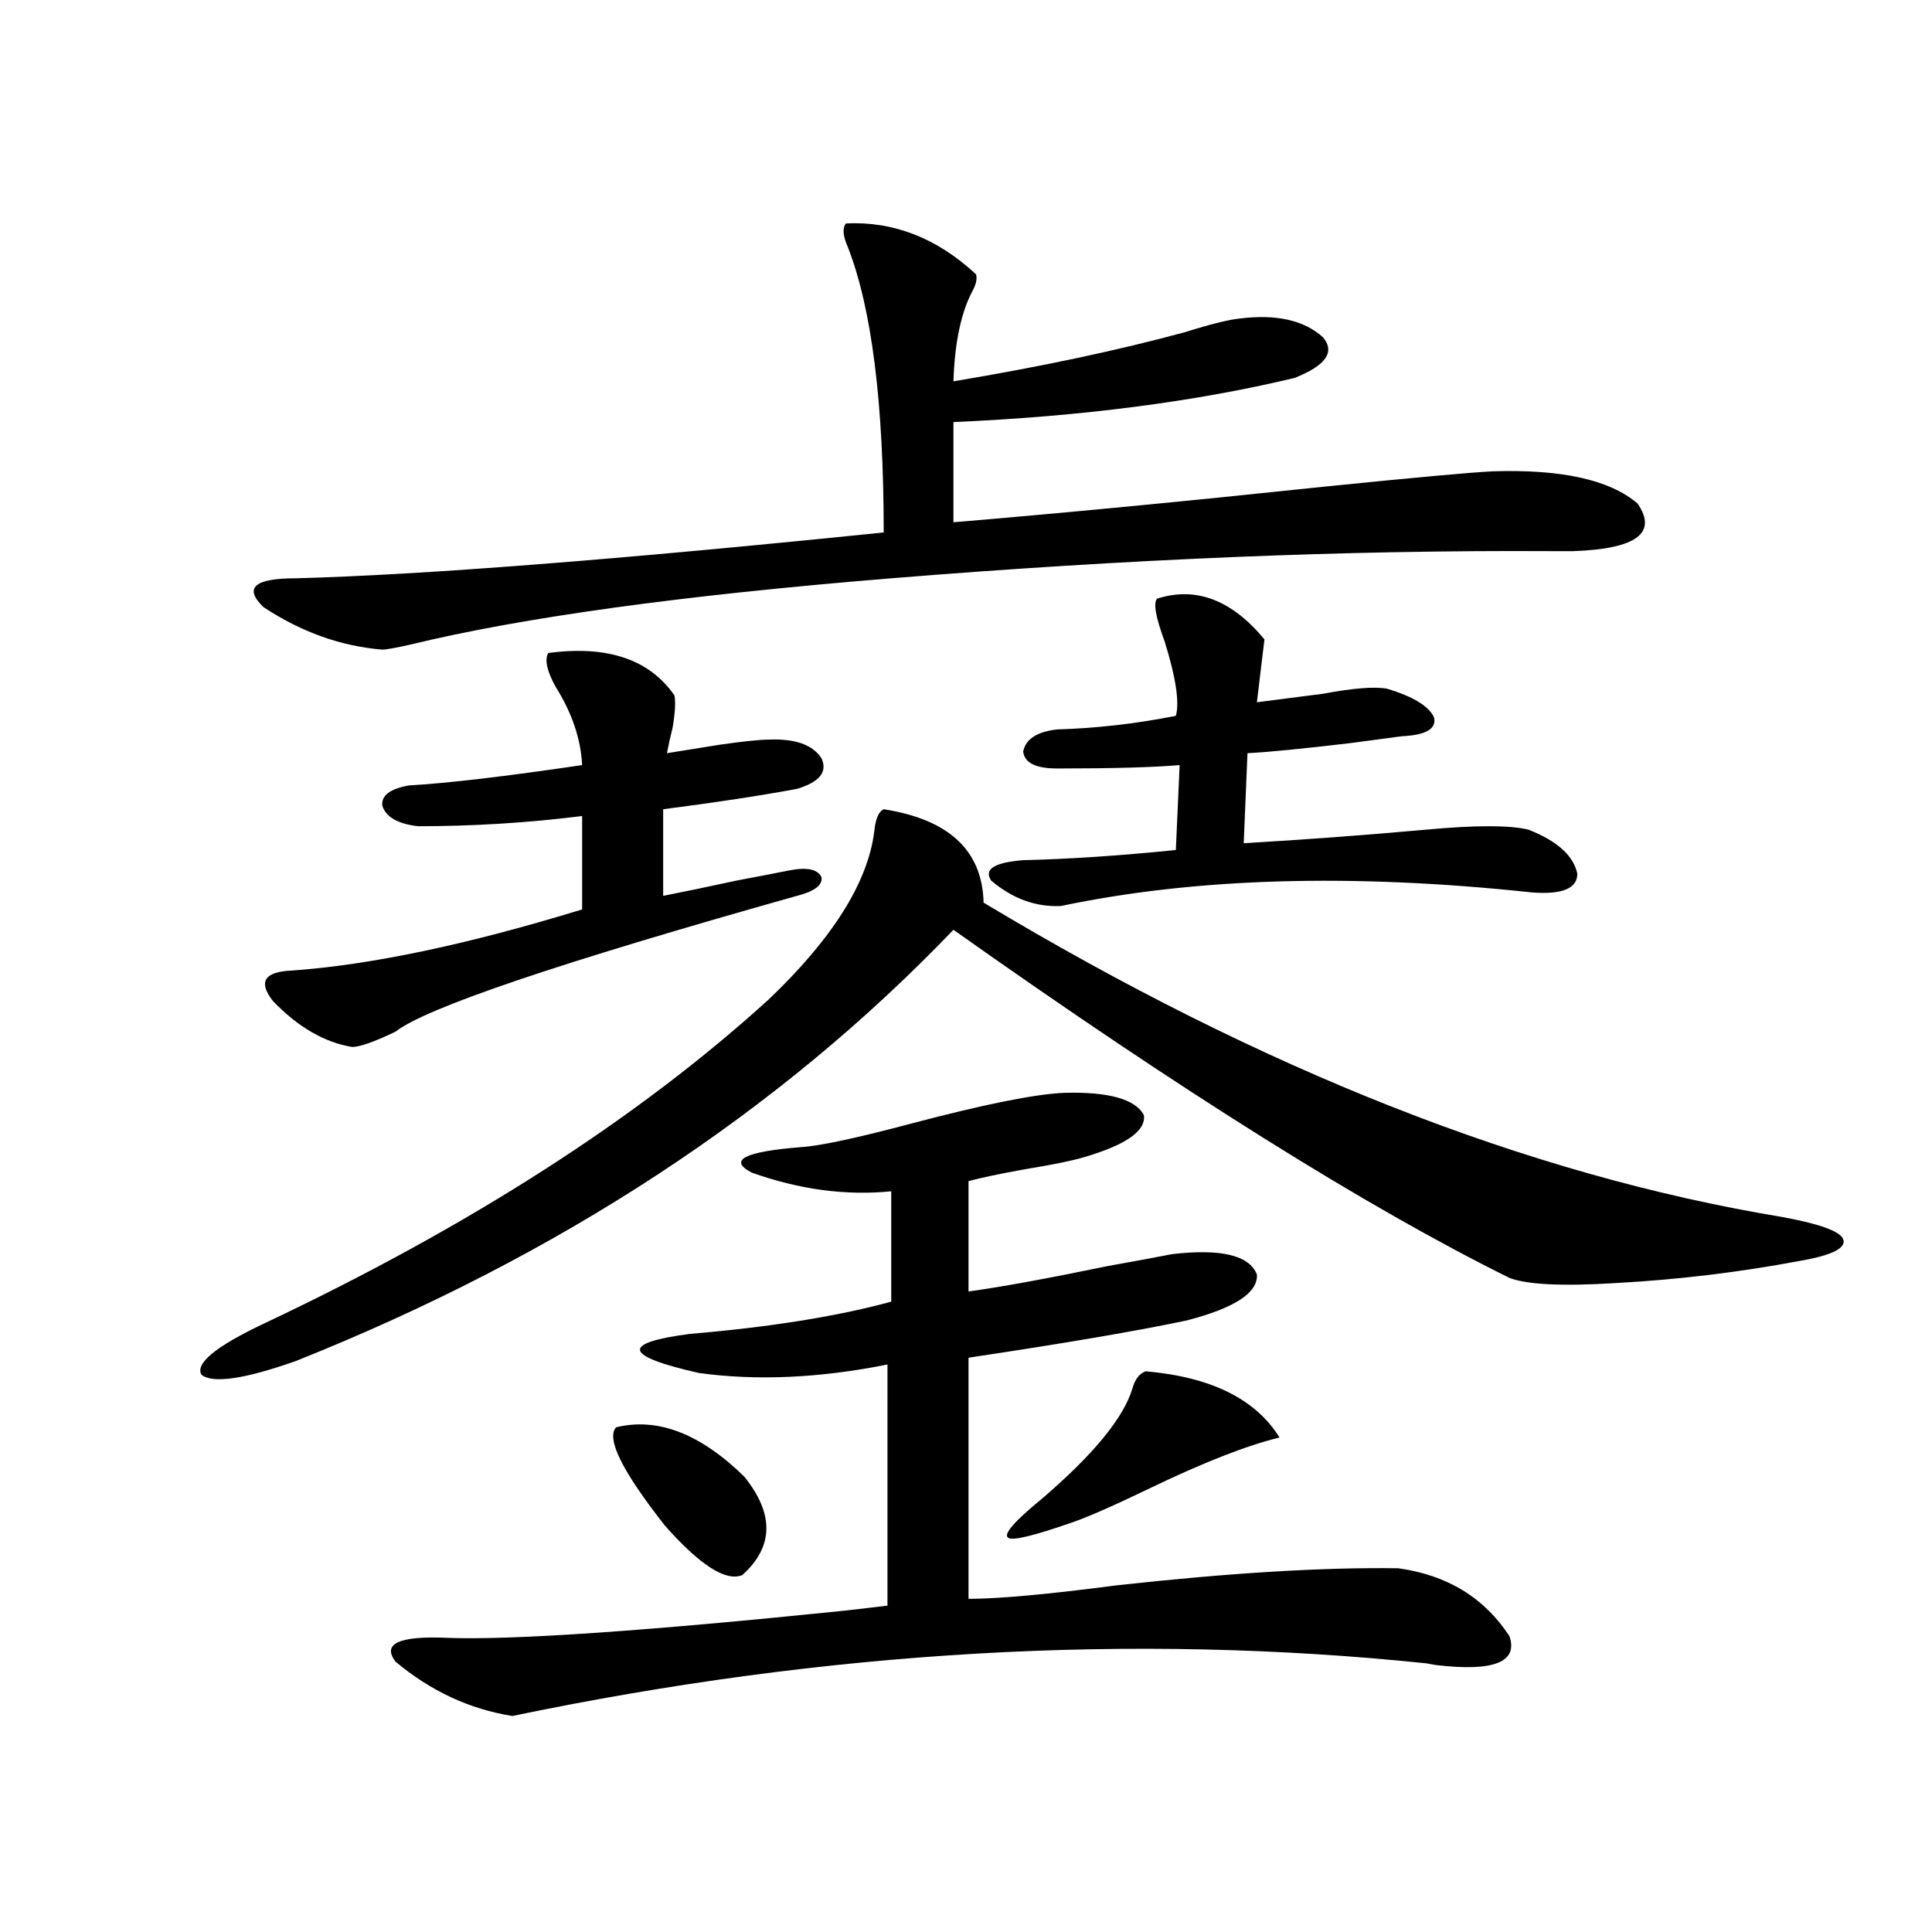 <?xml version="1.0" encoding="utf-8"?>
<!-- Generator: Adobe Illustrator 16.0.0, SVG Export Plug-In . SVG Version: 6.00 Build 0)  -->
<!DOCTYPE svg PUBLIC "-//W3C//DTD SVG 1.1//EN" "http://www.w3.org/Graphics/SVG/1.1/DTD/svg11.dtd">
<svg version="1.1" id="图层_1" xmlns="http://www.w3.org/2000/svg" xmlns:xlink="http://www.w3.org/1999/xlink" x="0px" y="0px"
	 width="1000px" height="1000px" viewBox="0 0 1000 1000" enable-background="new 0 0 1000 1000" xml:space="preserve">
<path d="M457.403,418.859c33.811,5.273,51.051,21.396,51.706,48.34c144.387,86.724,281.944,140.927,412.673,162.598
	c19.512,3.516,30.243,7.333,32.194,11.426c1.951,4.696-5.533,8.501-22.438,11.426c-31.219,5.864-62.772,9.668-94.632,11.426
	c-27.972,1.758-46.508,0.879-55.608-2.637C707.794,625.114,611.866,565.06,493.5,481.262
	c-90.409,94.345-203.897,168.75-340.479,223.242c-26.676,9.38-42.926,11.728-48.779,7.031c-3.262-5.851,7.47-14.64,32.194-26.367
	c106.659-50.386,193.807-106.348,261.457-167.871c33.17-31.641,51.371-60.645,54.633-87.012
	C453.166,423.845,454.797,420.04,457.403,418.859z M437.892,115.637c24.71-1.167,47.148,7.622,67.315,26.367
	c0.641,2.349,0,5.273-1.951,8.789c-5.854,11.138-9.115,26.669-9.756,46.582c45.518-7.608,85.517-16.108,119.997-25.488
	c13.003-4.093,22.438-6.44,28.292-7.031c18.856-2.335,33.17,0.879,42.926,9.668c6.494,7.622,1.616,14.653-14.634,21.094
	c-51.386,12.305-110.241,19.927-176.581,22.852v51.855c55.929-4.683,119.997-10.835,192.19-18.457
	c46.173-4.683,75.12-7.319,86.827-7.91c35.762-1.167,60.807,4.395,75.12,16.699c10.396,15.243-0.655,23.442-33.17,24.609
	c-2.606,0-6.829,0-12.683,0c-104.723-0.577-218.211,4.106-340.479,14.063c-107.97,8.789-190.895,20.215-248.774,34.277
	c-7.805,1.758-12.683,2.637-14.634,2.637c-21.463-1.758-41.95-9.077-61.462-21.973c-10.411-9.956-4.878-14.941,16.585-14.941
	c65.685-1.758,167.146-9.668,304.383-23.73c0-66.797-6.188-116.016-18.536-147.656C436.261,122.091,435.94,117.985,437.892,115.637z
	 M283.749,338c30.563-4.093,52.347,3.228,65.364,21.973c0.641,3.516,0.32,9.091-0.976,16.699c-1.311,5.273-2.286,9.668-2.927,13.184
	c7.149-1.167,16.25-2.637,27.316-4.395c12.348-1.758,20.808-2.637,25.365-2.637c13.658-0.577,22.759,2.637,27.316,9.668
	c3.247,7.031-0.976,12.305-12.683,15.82c-18.871,3.516-41.95,7.031-69.267,10.547v44.824c9.101-1.758,21.783-4.395,38.048-7.91
	c12.348-2.335,21.463-4.093,27.316-5.273c9.101-1.758,14.634-0.577,16.585,3.516c0.641,4.106-3.582,7.333-12.683,9.668
	c-122.924,34.579-192.19,58.008-207.8,70.313c-11.066,5.273-18.536,7.91-22.438,7.91c-14.313-2.335-27.972-10.245-40.975-23.73
	c-7.805-9.956-4.558-15.229,9.756-15.82c40.975-2.925,91.05-13.472,150.24-31.641v-48.34c-27.972,3.516-56.264,5.273-84.876,5.273
	c-10.411-1.167-16.585-4.683-18.536-10.547c-0.655-5.273,3.902-8.789,13.658-10.547c20.152-1.167,50.075-4.683,89.754-10.547
	c-0.655-13.472-5.213-26.944-13.658-40.43C283.094,347.38,281.798,341.516,283.749,338z M551.06,565.637
	c22.759-0.577,36.417,3.228,40.975,11.426c1.296,8.212-9.115,15.532-31.219,21.973c-5.854,1.758-15.944,3.817-30.243,6.152
	c-13.018,2.349-22.773,4.395-29.268,6.152v57.129c16.905-2.335,40.975-6.729,72.193-13.184c16.25-2.925,27.316-4.972,33.17-6.152
	c25.365-2.925,39.999,0.591,43.901,10.547c0.641,9.38-11.387,17.29-36.097,23.73c-24.725,5.273-62.438,11.728-113.168,19.336
	v124.805c15.609,0,41.295-2.349,77.071-7.031c58.535-6.44,106.979-9.366,145.362-8.789c25.365,3.516,44.542,15.229,57.56,35.156
	c4.543,13.472-8.14,18.457-38.048,14.941l-4.878-0.879c-152.191-15.82-309.916-6.743-473.159,27.246
	c-22.118-3.516-42.285-12.896-60.486-28.125c-7.164-9.38,1.951-13.485,27.316-12.305c33.811,1.167,102.102-3.516,204.873-14.063
	c10.396-1.181,17.881-2.06,22.438-2.637V706.262c-35.121,7.031-67.65,8.501-97.559,4.395c-39.023-8.789-40.654-15.519-4.878-20.215
	c41.615-3.516,76.416-9.077,104.388-16.699v-57.129c-23.414,2.349-47.483-0.879-72.193-9.668
	c-12.362-6.44-3.902-10.835,25.365-13.184c9.756-0.577,28.933-4.683,57.56-12.305C509.75,571.501,536.091,566.228,551.06,565.637z
	 M318.87,738.781c21.463-5.273,43.566,3.228,66.34,25.488c15.609,19.336,15.274,36.337-0.976,50.977
	c-8.46,3.516-21.798-4.972-39.999-25.488C322.117,761.633,313.657,744.646,318.87,738.781z M598.863,309.875
	c20.152-6.44,38.688,0.591,55.608,21.094l-3.902,32.52c9.101-1.167,20.487-2.637,34.146-4.395
	c15.609-2.925,26.661-3.804,33.17-2.637c13.658,4.106,21.783,9.091,24.39,14.941c1.296,5.864-4.237,9.091-16.585,9.668
	c-4.558,0.591-13.338,1.758-26.341,3.516c-24.725,2.938-42.605,4.696-53.657,5.273l-1.951,46.582
	c30.563-1.758,62.103-4.093,94.632-7.031c25.365-2.335,42.926-2.335,52.682,0c14.954,5.864,23.414,13.485,25.365,22.852
	c0,7.622-7.805,10.849-23.414,9.668c-93.016-9.956-174.31-7.608-243.896,7.031c-13.018,0.591-25.045-3.804-36.097-13.184
	c-3.902-5.851,1.616-9.366,16.585-10.547c24.055-0.577,50.396-2.335,79.022-5.273l1.951-43.945
	c-13.658,1.181-34.801,1.758-63.413,1.758c-11.066,0-16.92-2.925-17.561-8.789c1.296-6.44,7.149-10.245,17.561-11.426
	c20.152-0.577,40.64-2.925,61.462-7.031c1.951-7.031,0-19.913-5.854-38.672C598.208,319.543,596.912,312.224,598.863,309.875z
	 M593.01,709.777c33.811,2.938,56.904,14.364,69.267,34.277c-16.92,4.106-39.358,12.896-67.315,26.367
	c-18.216,8.789-31.554,14.653-39.999,17.578c-20.167,7.031-31.219,9.668-33.17,7.91c-2.606-1.758,3.247-8.487,17.561-20.215
	c26.661-22.852,42.271-41.886,46.828-57.129C587.477,713.884,589.748,710.958,593.01,709.777z"/>
</svg>
